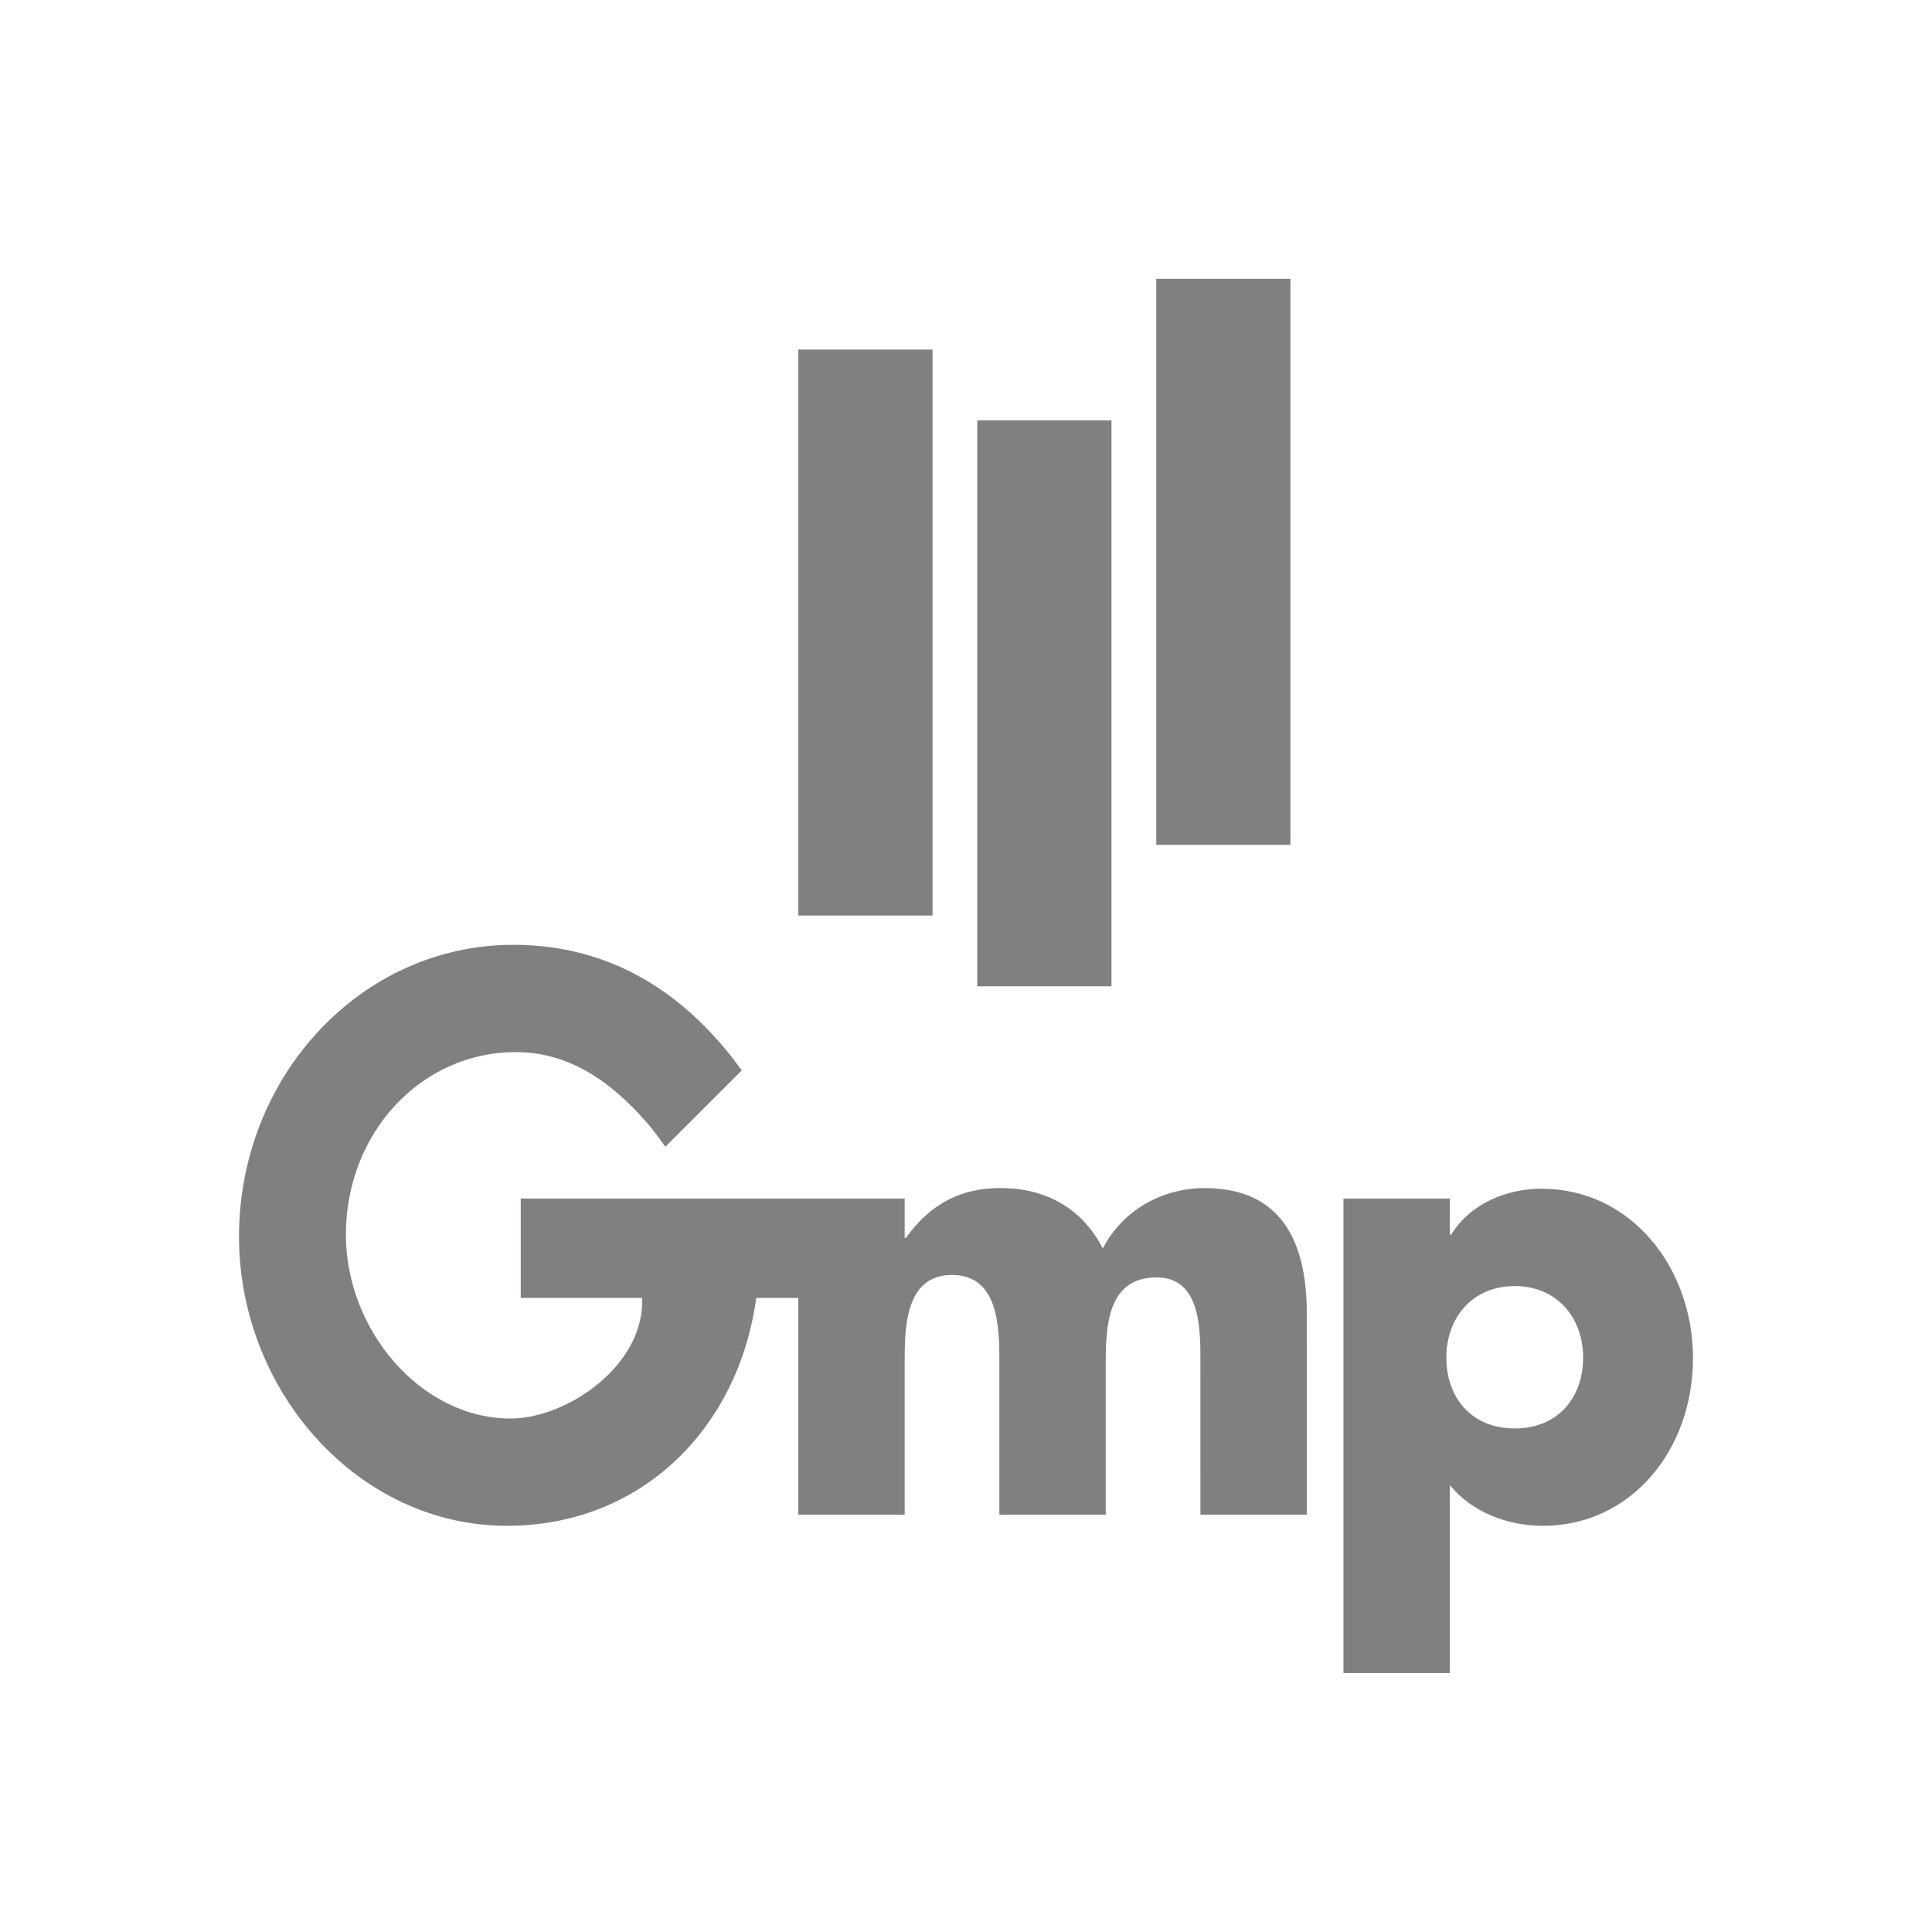 <?xml version="1.0" encoding="UTF-8"?>
<svg width="97px" height="97px" viewBox="0 0 97 97" version="1.1" xmlns="http://www.w3.org/2000/svg" xmlns:xlink="http://www.w3.org/1999/xlink">
    <title>Group</title>
    <g id="Page-1" stroke="none" stroke-width="1" fill="none" fill-rule="evenodd">
        <g id="Group">
            <rect id="Rectangle" x="0" y="0" width="97" height="97"></rect>
            <g id="Gmp" transform="translate(12, 14)" fill="#7E817E" fill-rule="nonzero">
                <polygon id="Fill-1" points="28.082 31.967 34.82 31.967 34.82 3.551 28.082 3.551"></polygon>
                <polygon id="Fill-2" points="37.066 35.519 43.804 35.519 43.804 7.103 37.066 7.103"></polygon>
                <polygon id="Fill-3" points="46.051 28.416 52.789 28.416 52.789 0 46.051 0"></polygon>
                <g id="Group-8" transform="translate(0, 33.437)">
                    <path d="M60.793,12.738 L55.452,12.738 L55.452,36.563 L60.793,36.563 L60.793,27.127 C61.938,28.52 63.727,29.169 65.459,29.169 C69.918,29.169 73,25.333 73,20.753 C73,16.206 69.888,12.245 65.399,12.245 C63.639,12.245 61.819,12.988 60.85,14.565 L60.793,14.565 L60.793,12.738 Z M64.05,17.133 C66.221,17.133 67.483,18.773 67.483,20.722 C67.483,22.734 66.221,24.281 64.05,24.281 C61.878,24.281 60.616,22.734 60.616,20.722 C60.616,18.773 61.878,17.133 64.05,17.133 L64.05,17.133 Z" id="Fill-4"></path>
                    <path d="M33.421,12.738 L33.421,14.718 L33.48,14.718 C34.741,12.955 36.296,12.211 38.234,12.211 C40.405,12.211 42.283,13.14 43.368,15.245 C44.396,13.264 46.42,12.213 48.475,12.213 C52.289,12.213 53.609,14.842 53.609,18.494 L53.611,28.61 L48.27,28.61 L48.269,21.03 C48.269,19.39 48.328,16.699 46.069,16.699 C43.603,16.699 43.516,19.143 43.516,21.03 L43.516,28.61 L38.175,28.61 L38.175,21.029 C38.175,19.266 38.175,16.575 35.798,16.575 C33.421,16.575 33.421,19.266 33.421,21.029 L33.421,28.61 L28.08,28.61 L28.08,17.73 L25.969,17.73 C25.067,24.297 20.194,29.169 13.446,29.169 C5.959,29.169 0,22.387 0,14.652 C0,6.616 6.114,0 13.767,0 C17.878,0 21.537,1.689 24.574,5.426 C24.845,5.759 25.24,6.306 25.24,6.306 L21.403,10.141 C21.403,10.141 20.931,9.46 20.59,9.06 C18.625,6.751 16.467,5.386 13.897,5.386 C9.121,5.386 5.366,9.462 5.366,14.551 C5.366,19.332 9.118,23.783 13.639,23.783 C16.477,23.783 20.384,21.097 20.236,17.73 L14.146,17.73 L14.146,12.738 L33.421,12.738 Z" id="Fill-6"></path>
                </g>
            </g>
        </g>
    </g>
</svg>